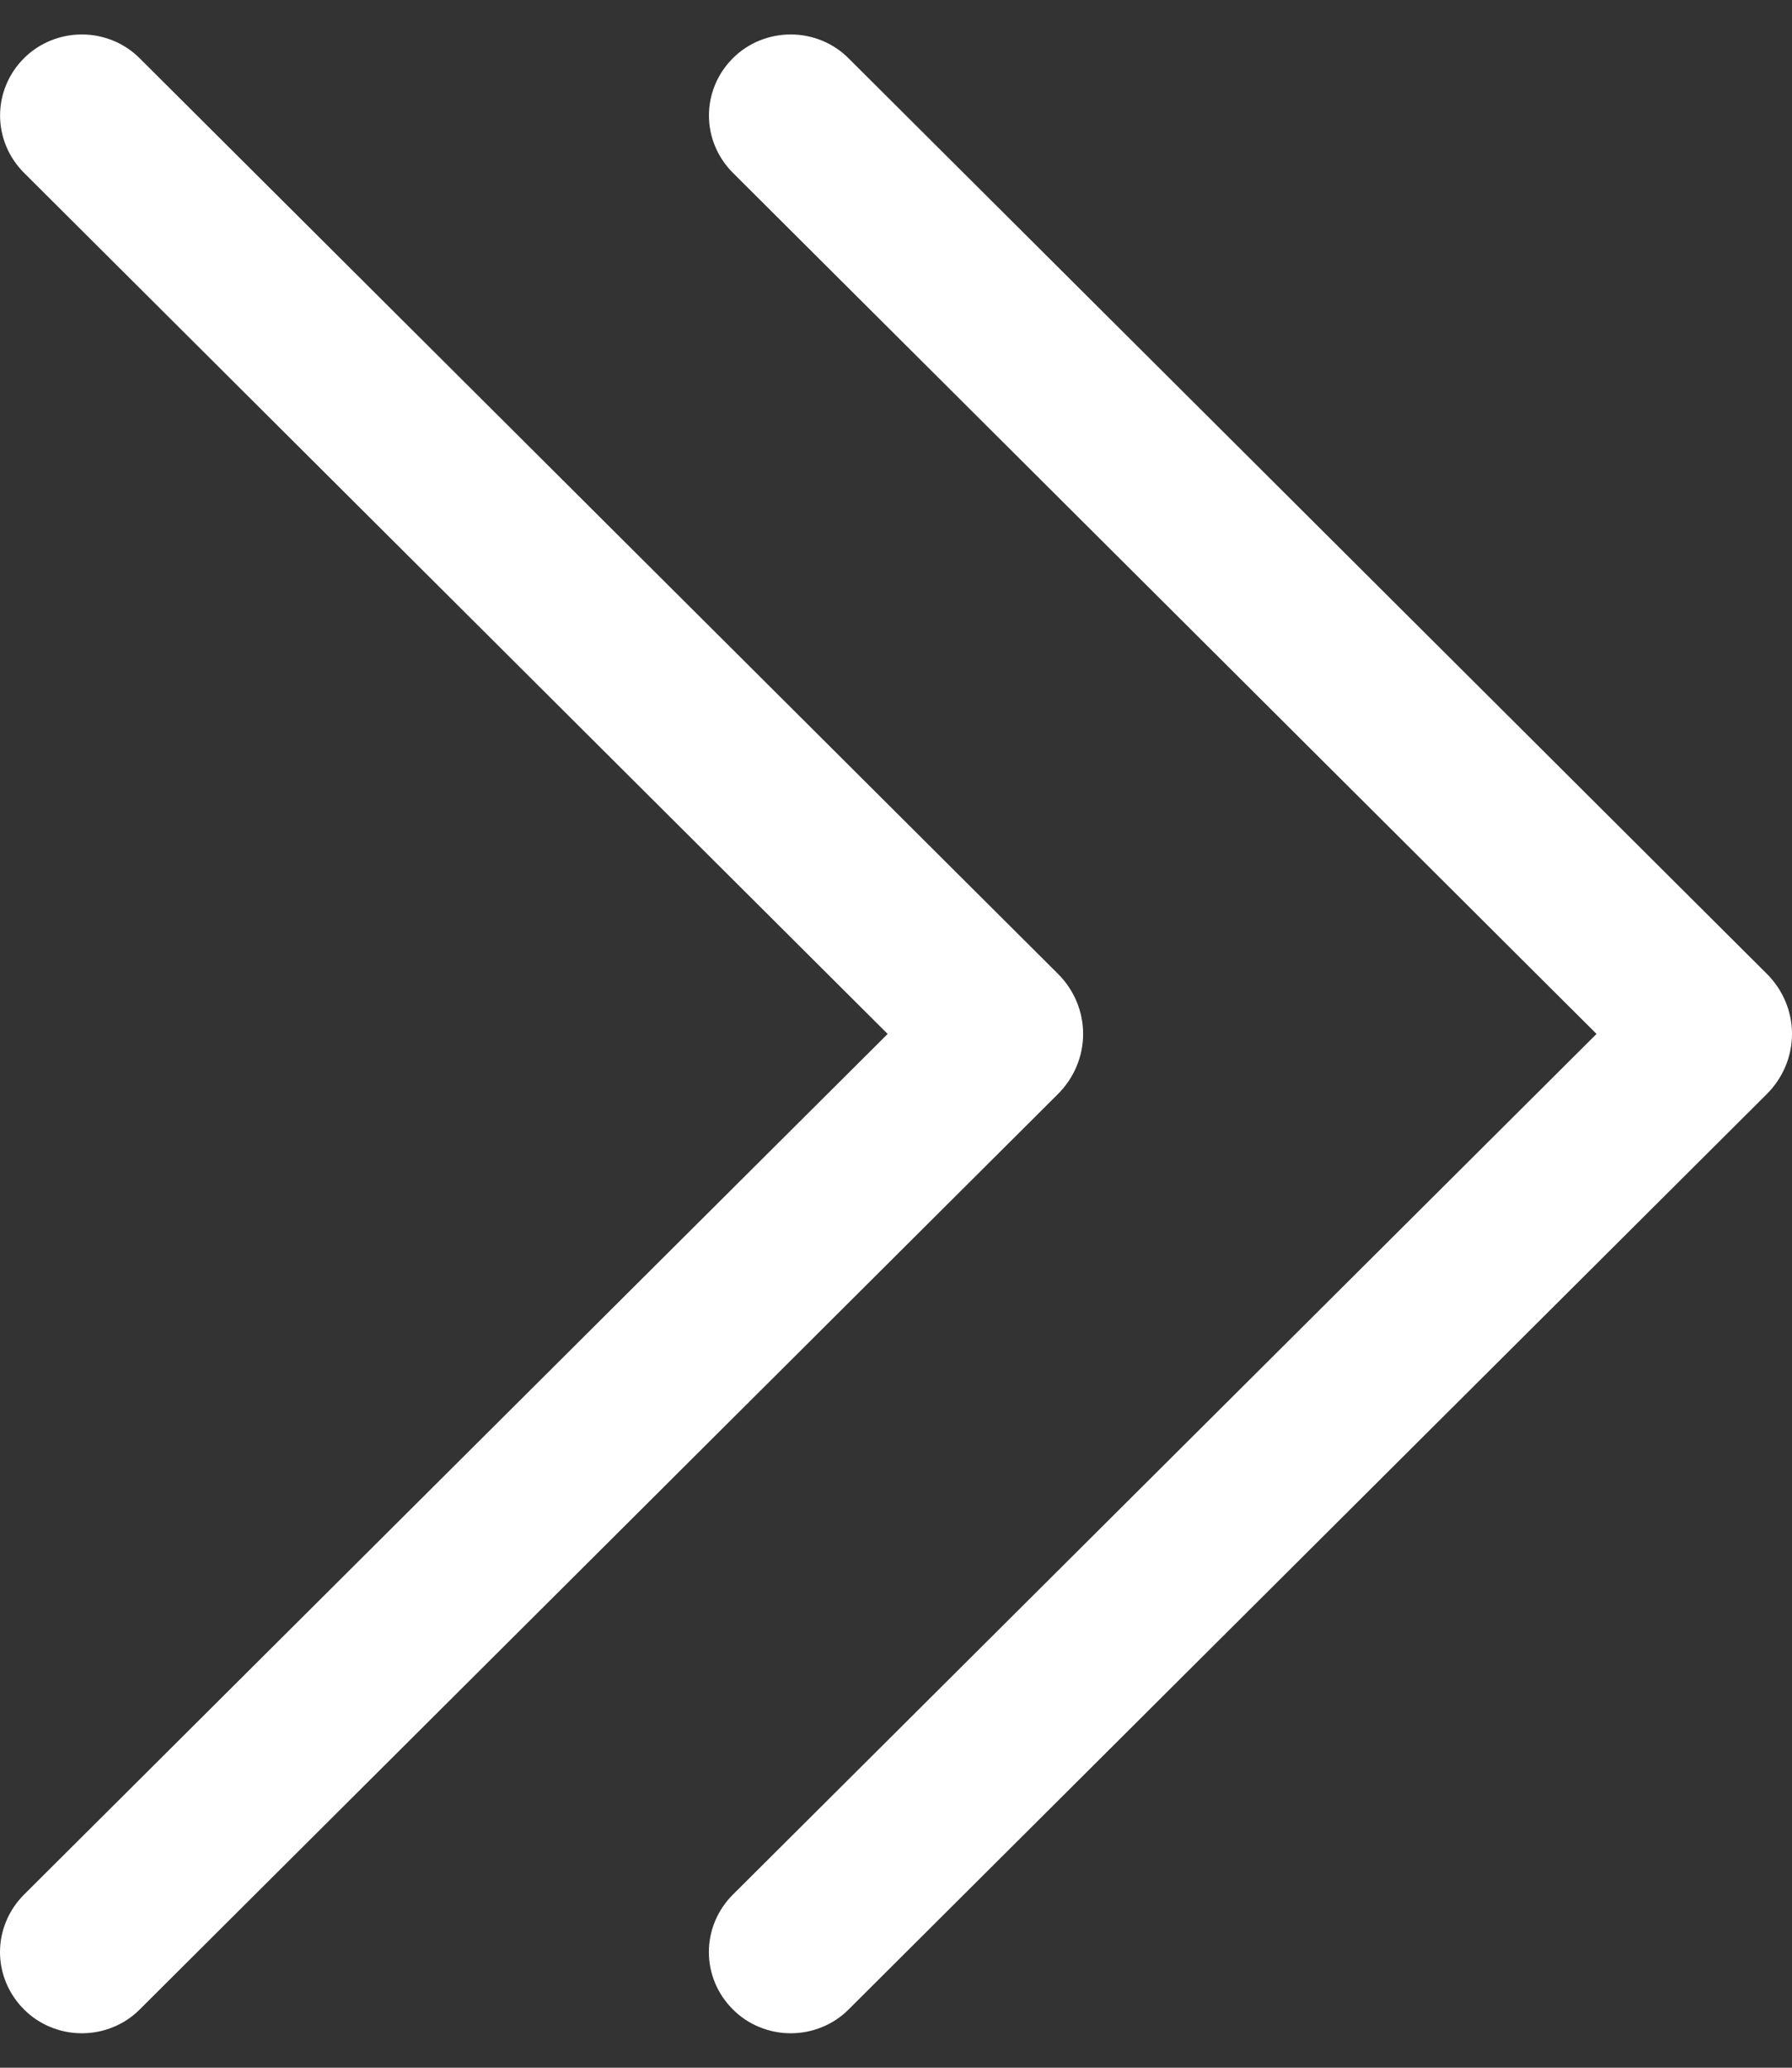 <svg width="26" height="30" viewBox="0 0 26 30" fill="none" xmlns="http://www.w3.org/2000/svg">
<rect x="0" y="0" width="26" height="30" fill="#333333" stroke="none"/>
<path d="M10.635 0.843C10.744 0.734 10.874 0.648 11.018 0.589C11.162 0.53 11.317 0.5 11.473 0.5C11.63 0.5 11.784 0.531 11.928 0.59C12.072 0.649 12.202 0.736 12.311 0.845L25.635 14.129C25.869 14.362 26 14.675 26 15.001C26 15.326 25.869 15.639 25.635 15.873L12.311 29.156C12.202 29.265 12.072 29.352 11.928 29.41C11.784 29.47 11.629 29.5 11.473 29.5C11.317 29.5 11.162 29.47 11.018 29.41C10.874 29.352 10.744 29.265 10.635 29.156C10.41 28.933 10.285 28.634 10.285 28.322C10.285 28.01 10.41 27.71 10.635 27.487L23.164 15.001L10.635 2.509C10.411 2.286 10.286 1.987 10.286 1.676C10.286 1.364 10.411 1.065 10.635 0.843V0.843ZM0.35 0.843C0.459 0.734 0.589 0.648 0.734 0.589C0.878 0.53 1.032 0.5 1.189 0.5C1.345 0.5 1.499 0.531 1.643 0.59C1.787 0.649 1.917 0.736 2.026 0.845L15.35 14.129C15.584 14.362 15.715 14.675 15.715 15.001C15.715 15.326 15.584 15.639 15.35 15.873L2.026 29.156C1.917 29.265 1.787 29.352 1.643 29.41C1.499 29.47 1.344 29.5 1.188 29.5C1.032 29.5 0.877 29.47 0.733 29.41C0.589 29.352 0.459 29.265 0.35 29.156C0.126 28.933 0 28.634 0 28.322C0 28.01 0.126 27.71 0.35 27.487L12.879 15.001L0.35 2.509C0.126 2.286 0.001 1.987 0.001 1.676C0.001 1.364 0.126 1.065 0.35 0.843V0.843Z" fill="white"/>
</svg>
